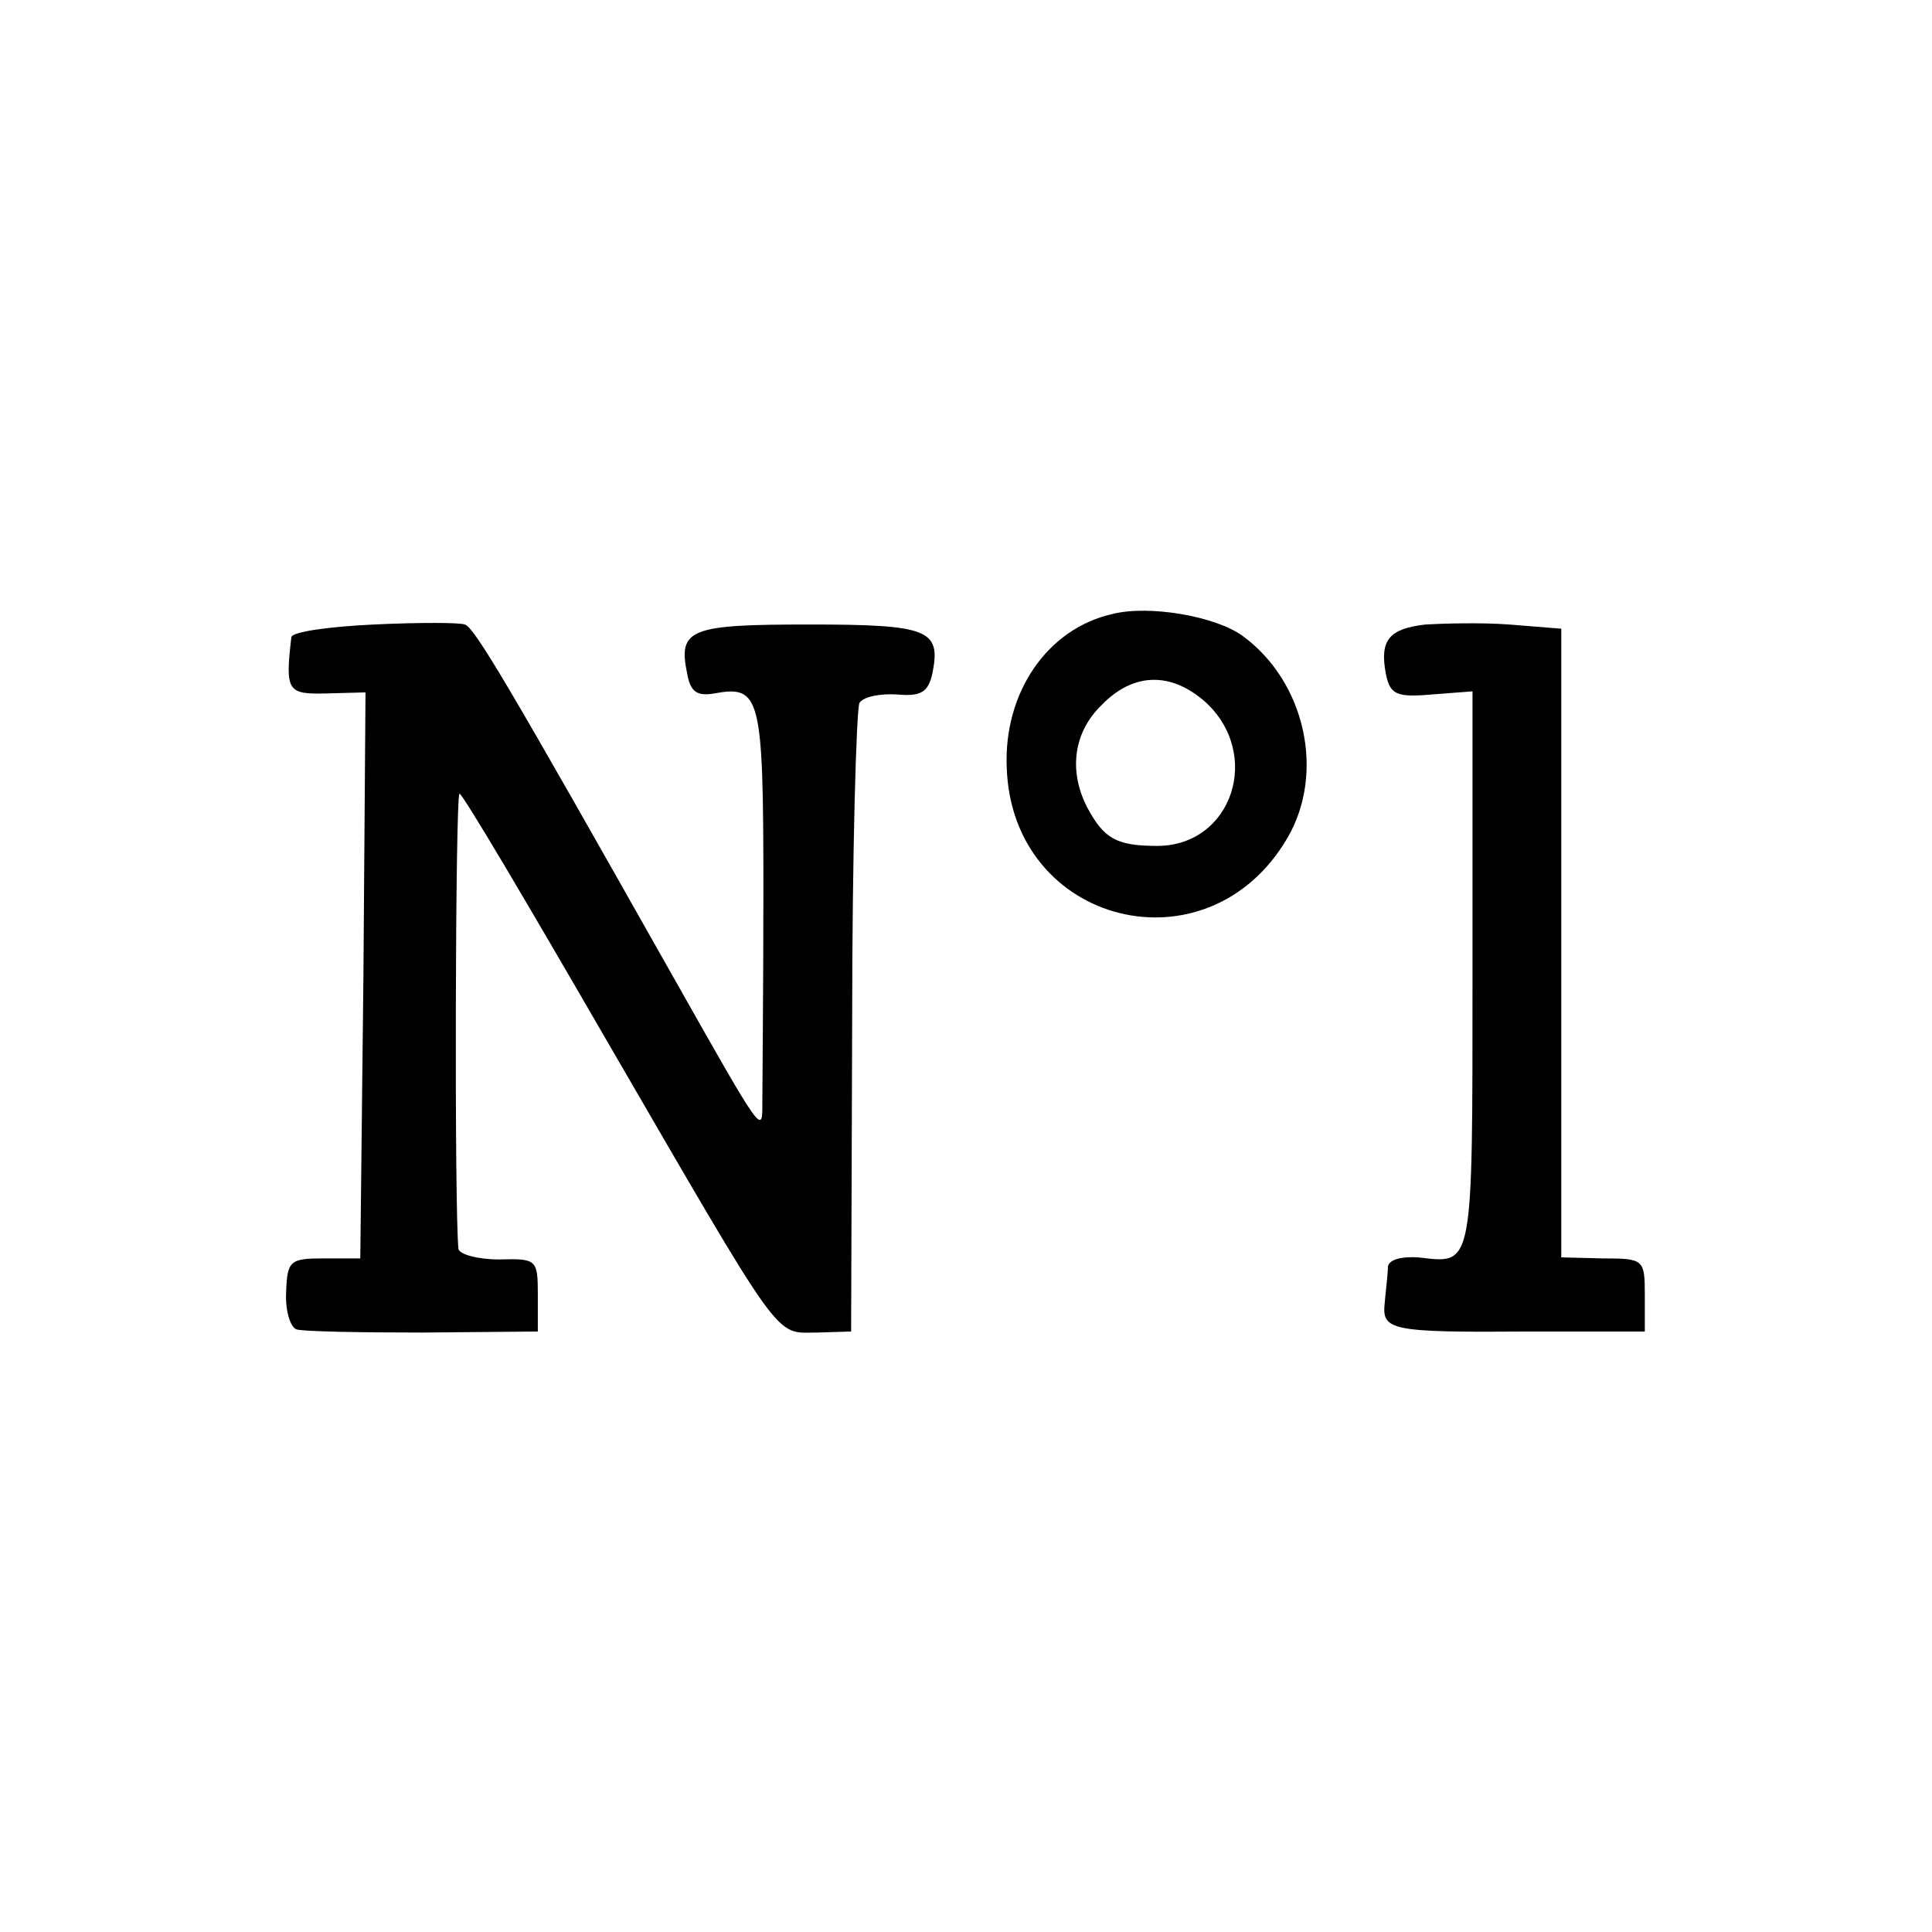 <?xml version="1.0" standalone="no"?>
<!DOCTYPE svg PUBLIC "-//W3C//DTD SVG 20010904//EN"
 "http://www.w3.org/TR/2001/REC-SVG-20010904/DTD/svg10.dtd">
<svg version="1.0" xmlns="http://www.w3.org/2000/svg"
 width="185pt" height="185pt" viewBox="0 0 185 185"
 preserveAspectRatio="xMidYMid meet">
<g transform="translate(0,185) scale(0.1,-0.1)"
fill="#000000" stroke="none">
<path d="M1065 1262 c-62 -14 -104 -75 -101 -147 5 -151 193 -198 269 -67 36
62 17 149 -43 193 -26 19 -90 30 -125 21z m89 -84 c55 -50 26 -138 -46 -138
-39 0 -51 7 -67 37 -18 35 -13 72 14 98 30 31 66 32 99 3z"/>
<path d="M358 1252 c-43 -2 -78 -7 -79 -12 -6 -52 -4 -55 34 -54 l37 1 -2
-271 -3 -271 -35 0 c-32 0 -35 -2 -36 -32 -1 -18 4 -34 10 -36 6 -2 61 -3 121
-3 l110 1 0 35 c0 34 -1 35 -37 34 -21 0 -38 5 -39 10 -4 38 -3 436 1 436 3 0
65 -105 139 -233 173 -298 162 -283 203 -283 l33 1 1 296 c0 162 4 300 7 306
4 6 20 9 36 8 23 -2 30 2 34 21 8 41 -4 46 -118 46 -114 0 -126 -4 -117 -47 3
-17 9 -22 26 -19 44 8 47 -2 47 -187 0 -96 -1 -187 -1 -204 0 -32 2 -35 -89
126 -153 271 -187 329 -196 331 -5 2 -45 2 -87 0z"/>
<path d="M1365 1252 c-35 -4 -44 -15 -38 -47 4 -20 10 -23 44 -20 l39 3 0
-268 c0 -288 1 -280 -52 -274 -16 1 -28 -2 -29 -9 0 -7 -2 -22 -3 -34 -3 -27
4 -29 139 -28 l110 0 0 35 c0 34 -1 35 -40 35 l-40 1 0 301 0 301 -50 4 c-27
2 -63 1 -80 0z"/>
</g>
</svg>
